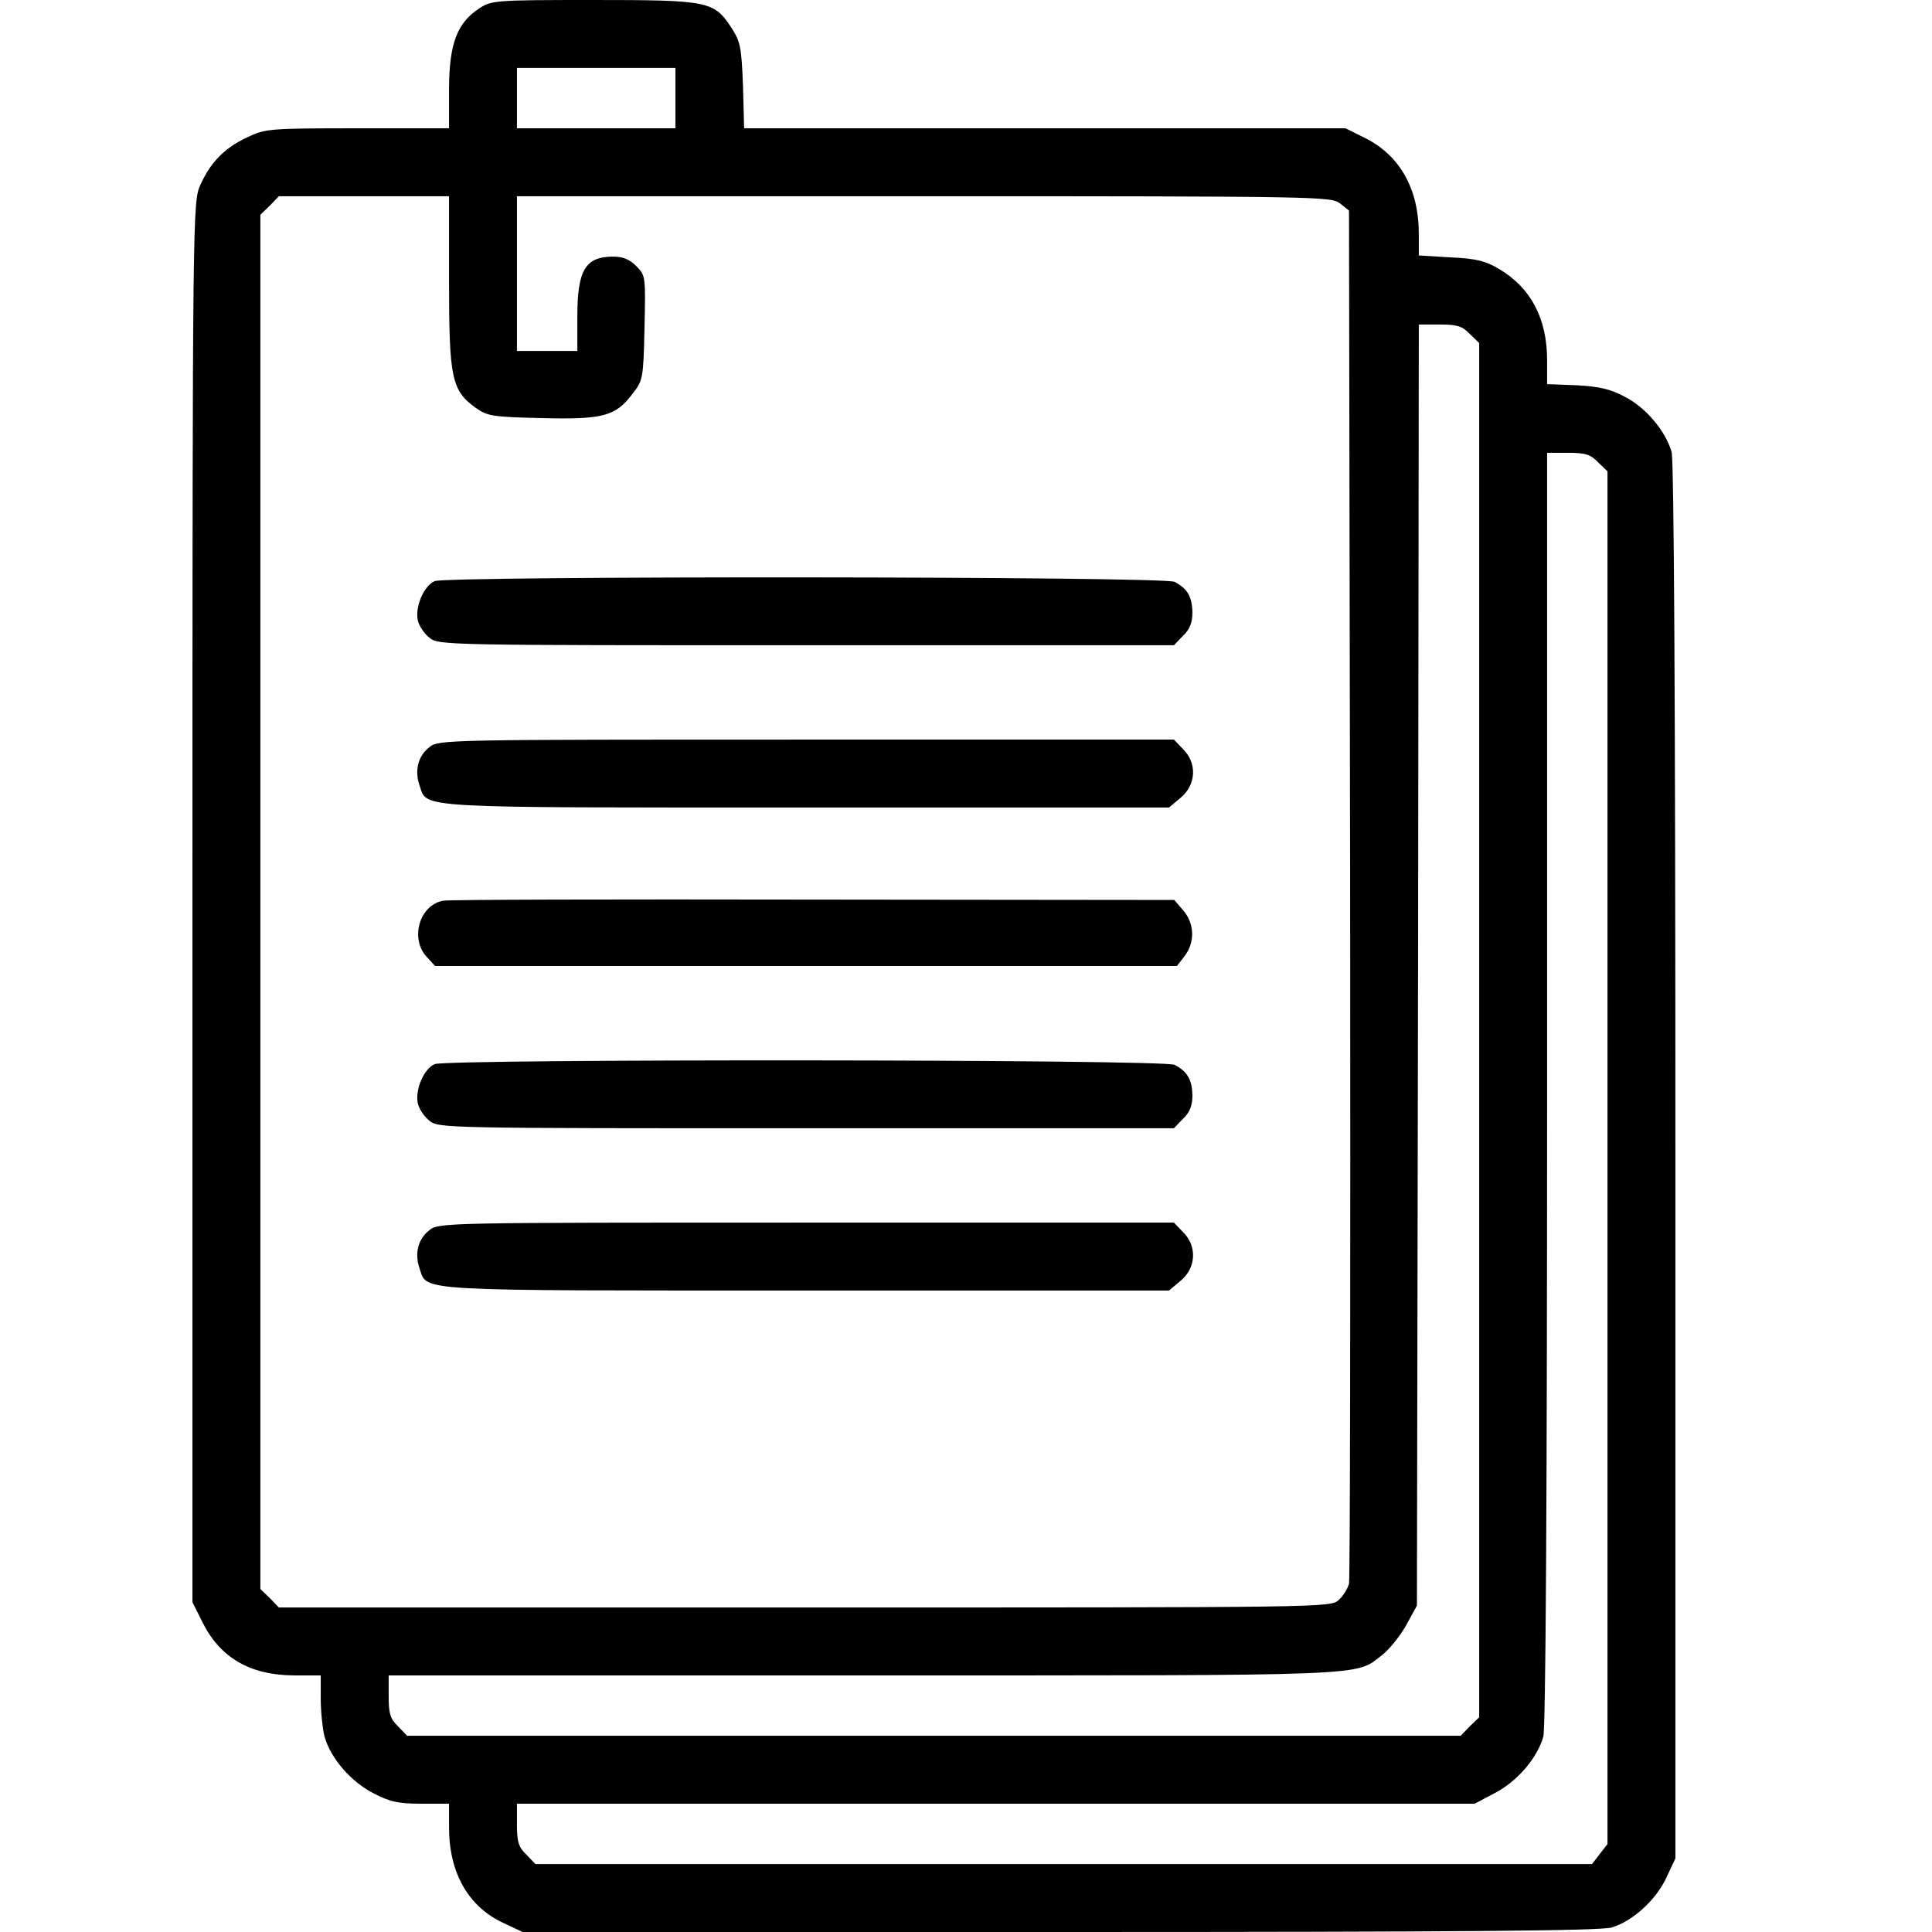 <?xml version="1.0" standalone="no"?>
<!DOCTYPE svg PUBLIC "-//W3C//DTD SVG 20010904//EN"
 "http://www.w3.org/TR/2001/REC-SVG-20010904/DTD/svg10.dtd">
<svg version="1.0" xmlns="http://www.w3.org/2000/svg"
 width="512pt" height="512pt" viewBox="0 0 512 512"
 preserveAspectRatio="xMidYMid meet">
<g transform="translate(0,512) scale(0.1,-0.1)"
fill="#000000" stroke="none">
<path d="M1269 5097 c-58 -38 -79 -95 -79 -214 l0 -103 -242 0 c-235 0 -245
-1 -293 -24 -60 -28 -97 -66 -124 -126 -20 -45 -21 -55 -21 -1901 l0 -1855 26
-52 c47 -95 126 -141 242 -142 l72 0 0 -62 c0 -35 5 -80 10 -100 16 -57 69
-119 129 -150 44 -23 66 -28 127 -28 l74 0 0 -63 c0 -120 51 -210 144 -253
l51 -24 1424 0 c1052 0 1434 3 1462 12 55 16 118 73 145 132 l24 51 0 1845 c0
1240 -4 1857 -10 1882 -16 56 -69 119 -125 147 -37 20 -68 27 -127 30 l-78 3
0 63 c0 111 -43 192 -127 242 -37 22 -62 28 -130 31 l-83 5 0 57 c0 119 -50
208 -142 254 l-52 26 -797 0 -797 0 -3 113 c-4 103 -7 117 -31 154 -46 70 -60
73 -366 73 -263 0 -270 -1 -303 -23z m521 -237 l0 -80 -210 0 -210 0 0 80 0
80 210 0 210 0 0 -80z m-600 -487 c0 -256 7 -288 71 -334 31 -22 45 -24 175
-27 163 -4 195 5 240 64 28 36 29 41 32 175 3 137 3 139 -22 164 -18 18 -35
25 -63 25 -72 -1 -93 -36 -93 -159 l0 -91 -80 0 -80 0 0 205 0 205 1079 0
c1047 0 1079 -1 1102 -19 l24 -19 3 -1809 c1 -994 0 -1818 -3 -1830 -3 -12
-15 -32 -27 -43 -22 -20 -29 -20 -1415 -20 l-1394 0 -24 25 -25 24 0 1821 0
1821 25 24 24 25 226 0 225 0 0 -227z m2705 -138 l25 -24 0 -1821 0 -1821 -25
-24 -24 -25 -1396 0 -1396 0 -24 25 c-21 20 -25 34 -25 80 l0 55 1259 0 c1367
0 1300 -3 1375 55 18 14 46 49 62 77 l29 53 3 1698 2 1697 56 0 c45 0 59 -4
79 -25z m340 -340 l25 -24 0 -1819 0 -1819 -21 -27 -20 -26 -1400 0 -1400 0
-24 25 c-21 20 -25 34 -25 80 l0 55 1269 0 1269 0 53 28 c60 31 113 93 129
150 6 25 10 591 10 1720 l0 1682 55 0 c46 0 60 -4 80 -25z"/>
<path d="M1152 3580 c-28 -12 -52 -66 -45 -103 3 -15 17 -36 31 -47 24 -20 44
-20 999 -20 l974 0 24 25 c18 17 25 35 25 62 -1 42 -13 63 -47 81 -27 15
-1925 16 -1961 2z"/>
<path d="M1138 3140 c-30 -23 -40 -62 -26 -102 21 -61 -24 -58 1027 -58 l959
0 31 26 c41 34 44 92 6 129 l-24 25 -974 0 c-955 0 -975 0 -999 -20z"/>
<path d="M1174 2733 c-63 -12 -88 -101 -43 -149 l22 -24 983 0 983 0 20 26
c28 36 27 86 -3 121 l-24 28 -959 1 c-527 1 -968 0 -979 -3z"/>
<path d="M1152 2300 c-28 -12 -52 -66 -45 -103 3 -15 17 -36 31 -47 24 -20 44
-20 999 -20 l974 0 24 25 c18 17 25 35 25 62 -1 42 -13 63 -47 81 -27 15
-1925 16 -1961 2z"/>
<path d="M1138 1860 c-30 -23 -40 -62 -26 -102 21 -61 -24 -58 1027 -58 l959
0 31 26 c41 34 44 92 6 129 l-24 25 -974 0 c-955 0 -975 0 -999 -20z"/>
</g>
</svg>
